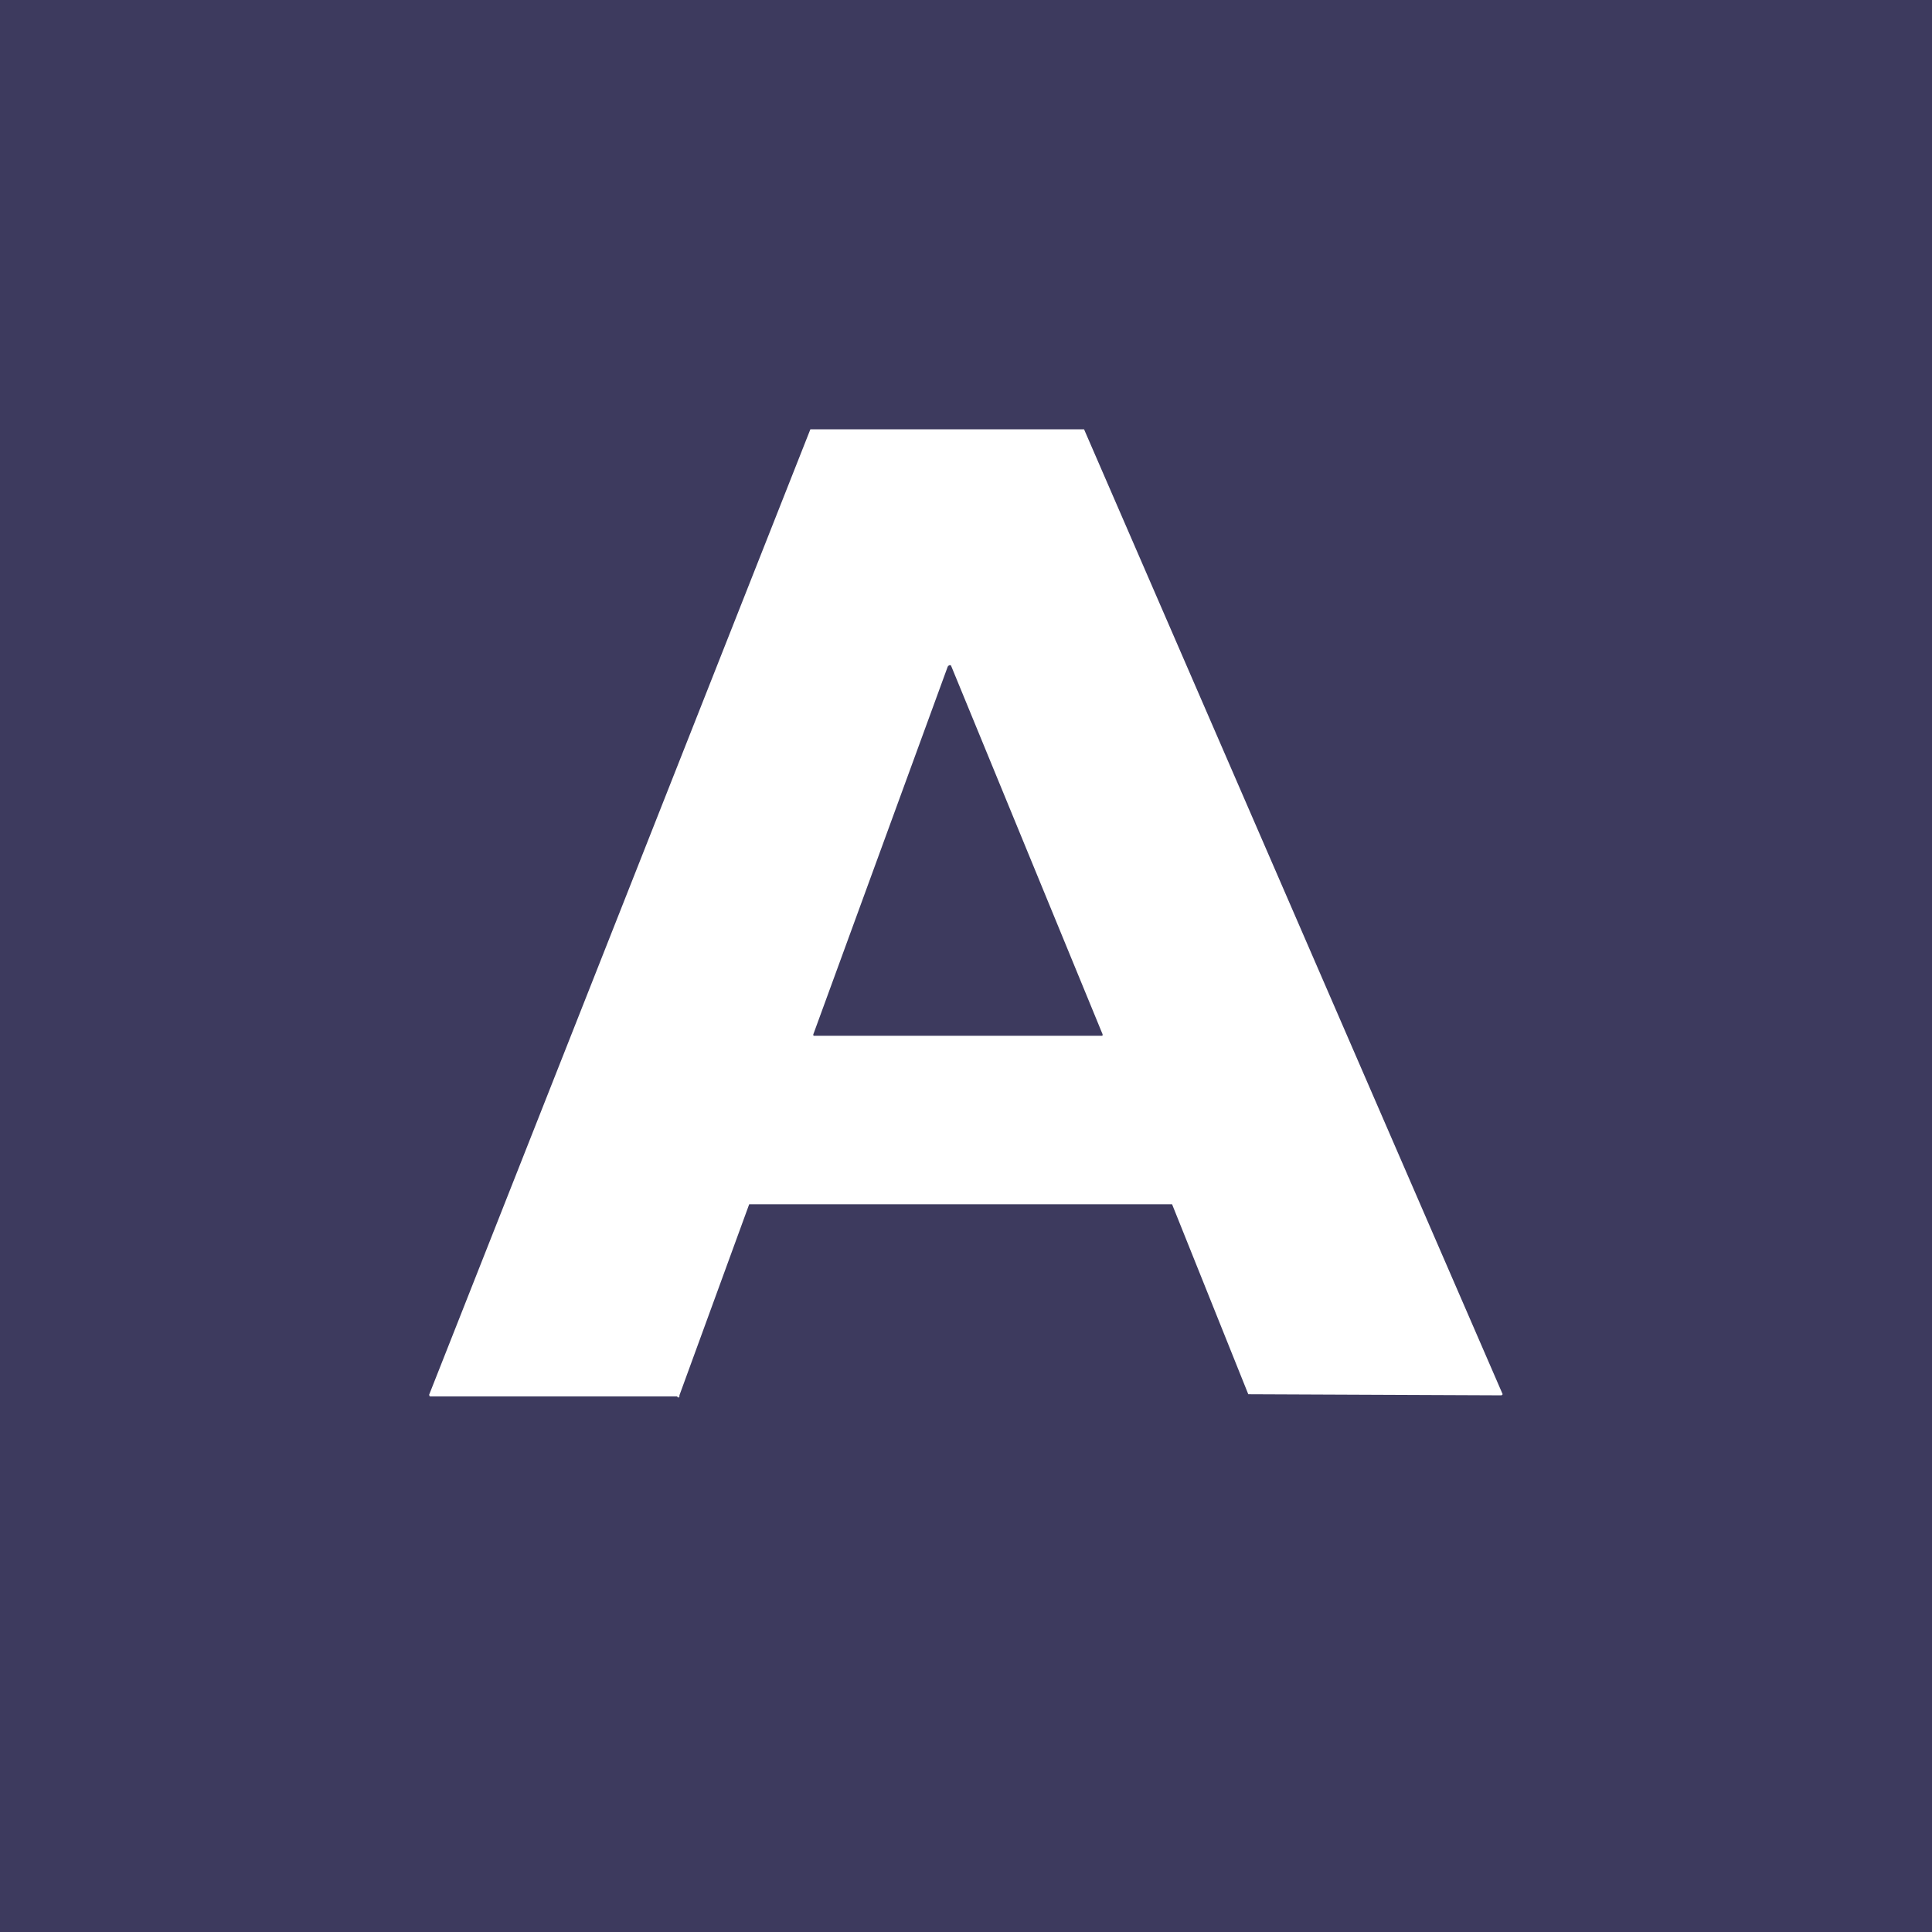 <!-- by TradingView --><svg width="18" height="18" viewBox="0 0 18 18" xmlns="http://www.w3.org/2000/svg"><path fill="#3D3A5E" d="M0 0h18v18H0z"/><path fill-rule="evenodd" d="m6.33 13 .65-1.78H10.92l.71 1.77h.02l2.34.01.01-.01L10.1 4h-.01L7.55 4 4 12.99A.01.01 0 0 0 4 13a.01.01 0 0 0 .01.01h2.3a.01.01 0 0 0 .02 0Zm2.5-6.79L7.58 9.63a.02.02 0 0 0 0 .02h2.69a.02.02 0 0 0 0-.02L8.86 6.2a.02.02 0 0 0-.02 0Z" fill="#fff"/></svg>